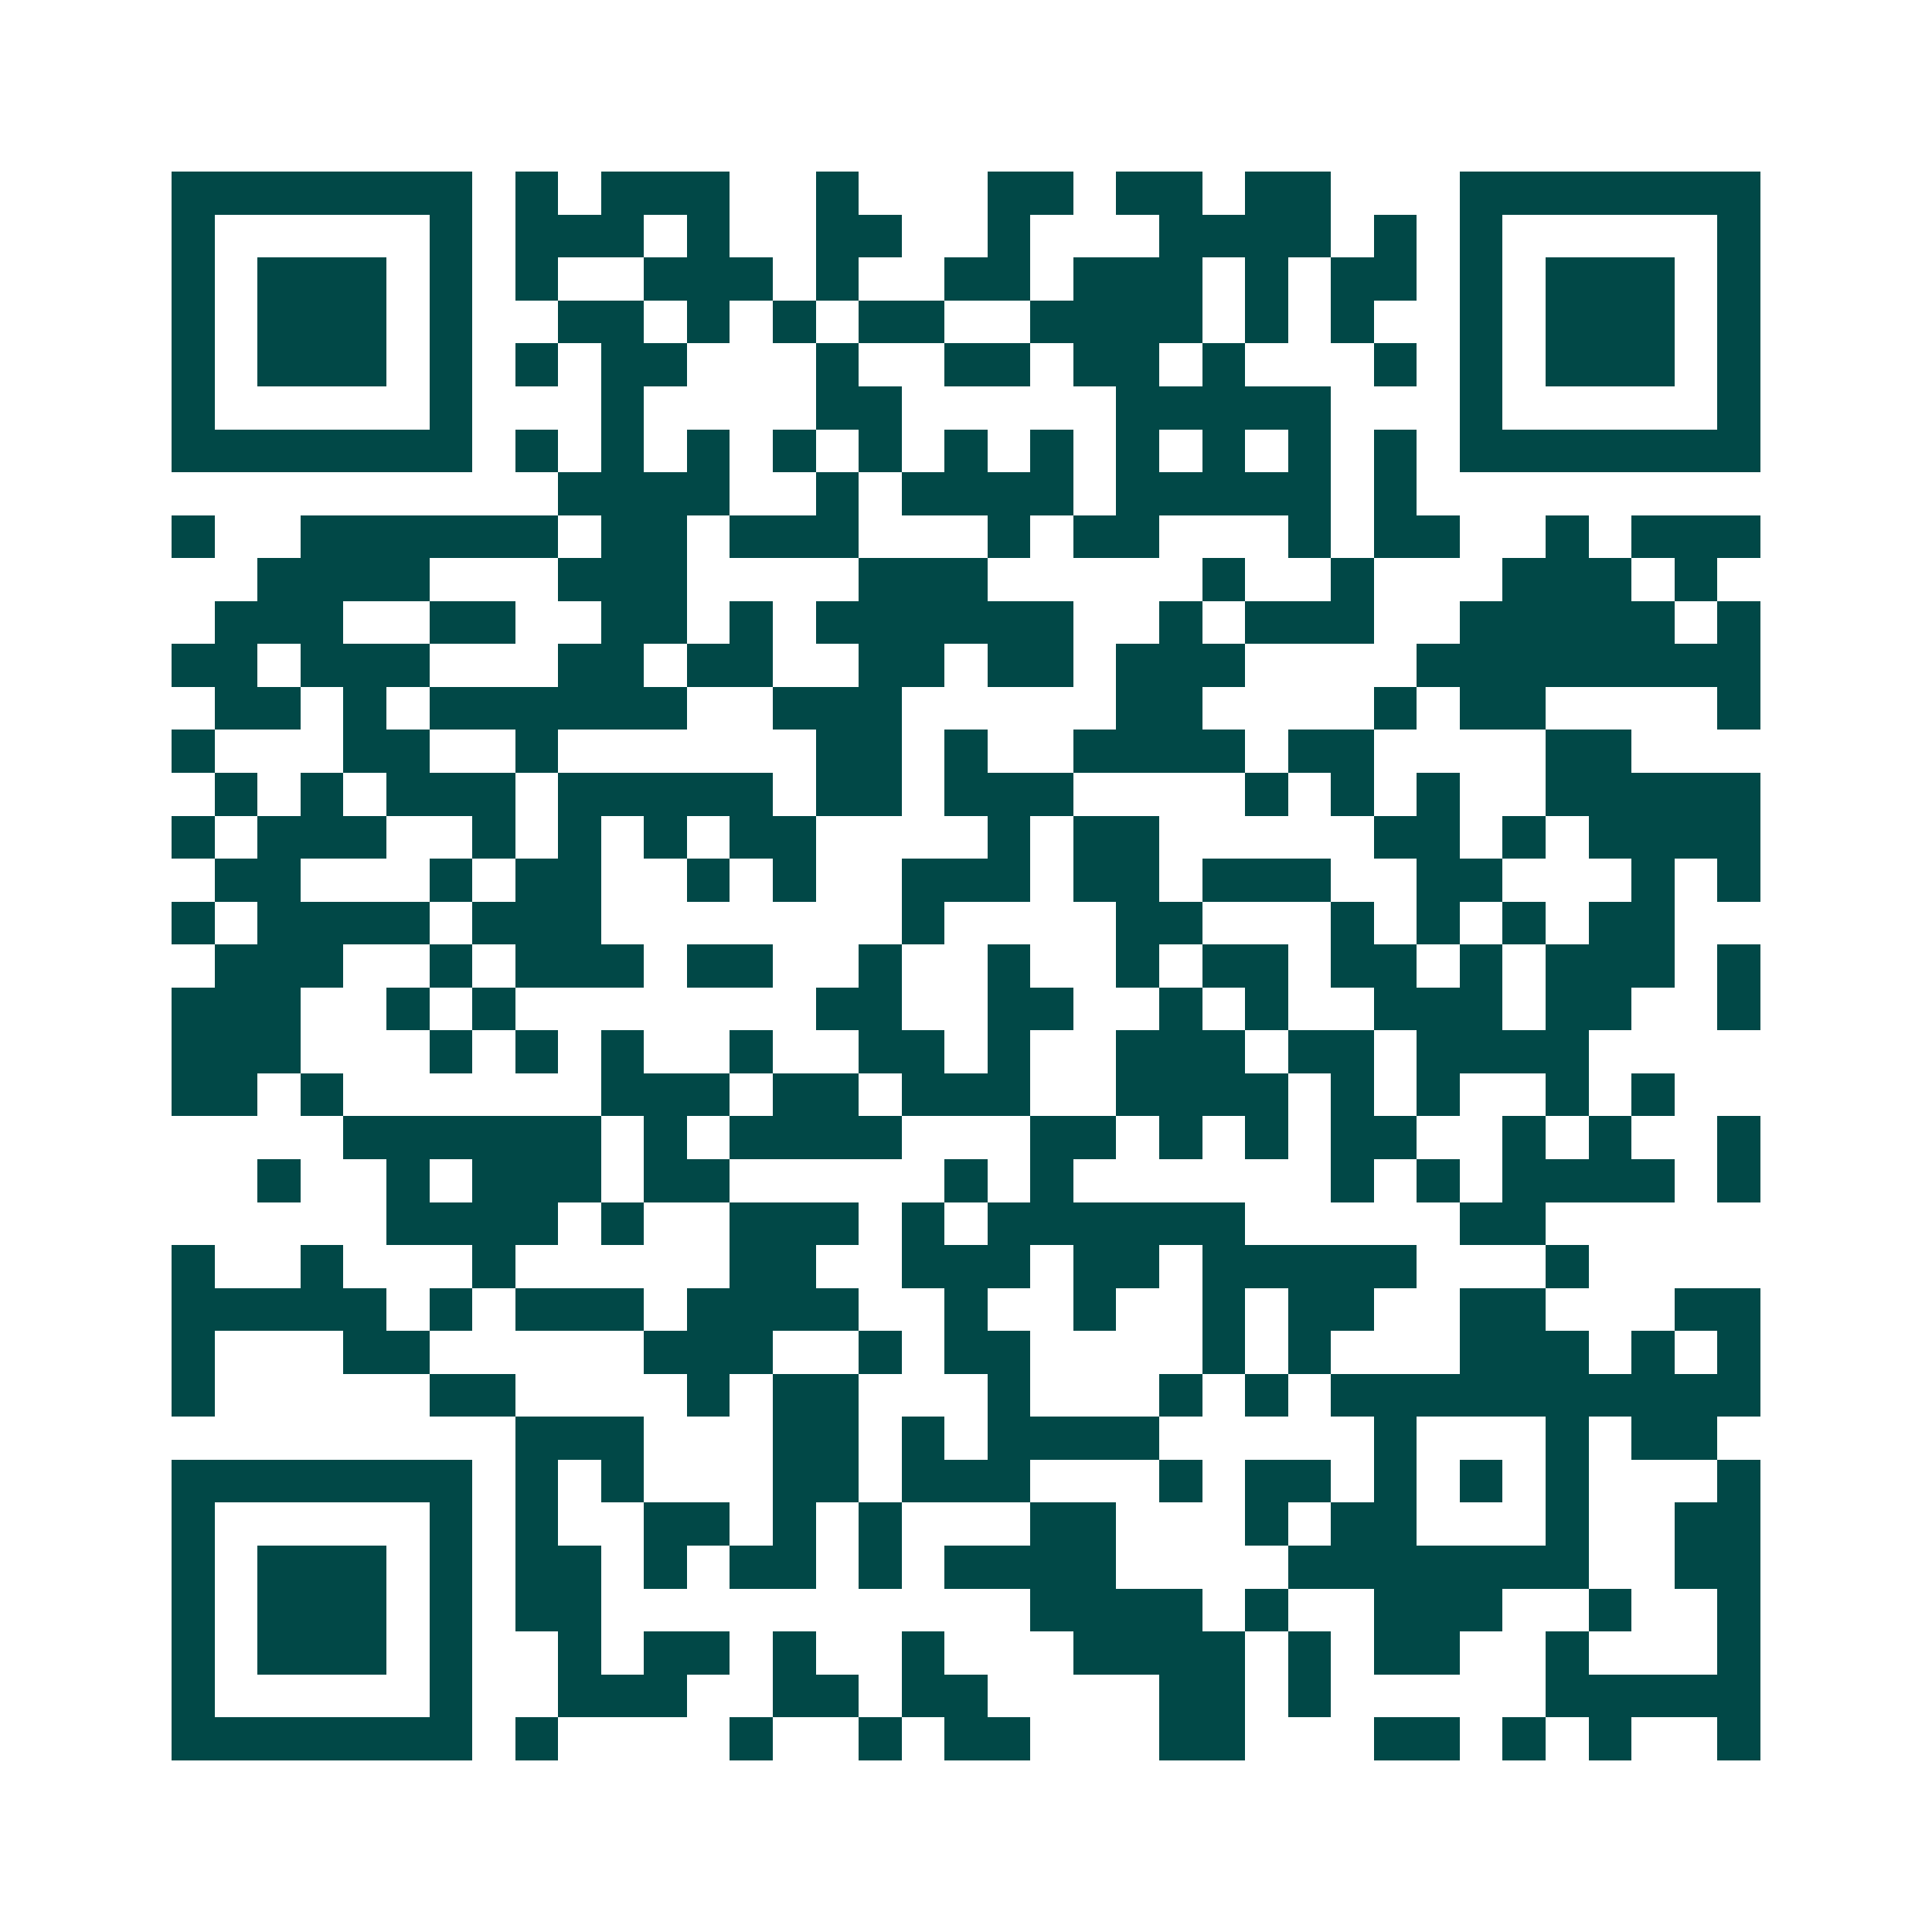 <svg xmlns="http://www.w3.org/2000/svg" width="200" height="200" viewBox="0 0 45 45" shape-rendering="crispEdges"><path fill="#ffffff" d="M0 0h45v45H0z"/><path stroke="#014847" d="M4 4.5h7m1 0h1m1 0h3m2 0h1m3 0h2m1 0h2m1 0h2m3 0h7M4 5.5h1m5 0h1m1 0h3m1 0h1m2 0h2m2 0h1m3 0h4m1 0h1m1 0h1m5 0h1M4 6.5h1m1 0h3m1 0h1m1 0h1m2 0h3m1 0h1m2 0h2m1 0h3m1 0h1m1 0h2m1 0h1m1 0h3m1 0h1M4 7.5h1m1 0h3m1 0h1m2 0h2m1 0h1m1 0h1m1 0h2m2 0h4m1 0h1m1 0h1m2 0h1m1 0h3m1 0h1M4 8.5h1m1 0h3m1 0h1m1 0h1m1 0h2m3 0h1m2 0h2m1 0h2m1 0h1m3 0h1m1 0h1m1 0h3m1 0h1M4 9.5h1m5 0h1m3 0h1m4 0h2m5 0h5m3 0h1m5 0h1M4 10.5h7m1 0h1m1 0h1m1 0h1m1 0h1m1 0h1m1 0h1m1 0h1m1 0h1m1 0h1m1 0h1m1 0h1m1 0h7M13 11.5h4m2 0h1m1 0h4m1 0h5m1 0h1M4 12.5h1m2 0h6m1 0h2m1 0h3m3 0h1m1 0h2m3 0h1m1 0h2m2 0h1m1 0h3M6 13.5h4m3 0h3m4 0h3m5 0h1m2 0h1m3 0h3m1 0h1M5 14.5h3m2 0h2m2 0h2m1 0h1m1 0h6m2 0h1m1 0h3m2 0h5m1 0h1M4 15.5h2m1 0h3m3 0h2m1 0h2m2 0h2m1 0h2m1 0h3m4 0h8M5 16.5h2m1 0h1m1 0h6m2 0h3m5 0h2m4 0h1m1 0h2m4 0h1M4 17.5h1m3 0h2m2 0h1m6 0h2m1 0h1m2 0h4m1 0h2m4 0h2M5 18.5h1m1 0h1m1 0h3m1 0h5m1 0h2m1 0h3m4 0h1m1 0h1m1 0h1m2 0h5M4 19.5h1m1 0h3m2 0h1m1 0h1m1 0h1m1 0h2m4 0h1m1 0h2m5 0h2m1 0h1m1 0h4M5 20.5h2m3 0h1m1 0h2m2 0h1m1 0h1m2 0h3m1 0h2m1 0h3m2 0h2m3 0h1m1 0h1M4 21.5h1m1 0h4m1 0h3m7 0h1m4 0h2m3 0h1m1 0h1m1 0h1m1 0h2M5 22.5h3m2 0h1m1 0h3m1 0h2m2 0h1m2 0h1m2 0h1m1 0h2m1 0h2m1 0h1m1 0h3m1 0h1M4 23.5h3m2 0h1m1 0h1m7 0h2m2 0h2m2 0h1m1 0h1m2 0h3m1 0h2m2 0h1M4 24.5h3m3 0h1m1 0h1m1 0h1m2 0h1m2 0h2m1 0h1m2 0h3m1 0h2m1 0h4M4 25.5h2m1 0h1m6 0h3m1 0h2m1 0h3m2 0h4m1 0h1m1 0h1m2 0h1m1 0h1M8 26.5h6m1 0h1m1 0h4m3 0h2m1 0h1m1 0h1m1 0h2m2 0h1m1 0h1m2 0h1M6 27.5h1m2 0h1m1 0h3m1 0h2m5 0h1m1 0h1m6 0h1m1 0h1m1 0h4m1 0h1M9 28.5h4m1 0h1m2 0h3m1 0h1m1 0h6m5 0h2M4 29.5h1m2 0h1m3 0h1m5 0h2m2 0h3m1 0h2m1 0h5m3 0h1M4 30.5h5m1 0h1m1 0h3m1 0h4m2 0h1m2 0h1m2 0h1m1 0h2m2 0h2m3 0h2M4 31.5h1m3 0h2m5 0h3m2 0h1m1 0h2m4 0h1m1 0h1m3 0h3m1 0h1m1 0h1M4 32.5h1m5 0h2m4 0h1m1 0h2m3 0h1m3 0h1m1 0h1m1 0h10M12 33.5h3m3 0h2m1 0h1m1 0h4m5 0h1m3 0h1m1 0h2M4 34.5h7m1 0h1m1 0h1m3 0h2m1 0h3m3 0h1m1 0h2m1 0h1m1 0h1m1 0h1m3 0h1M4 35.5h1m5 0h1m1 0h1m2 0h2m1 0h1m1 0h1m3 0h2m3 0h1m1 0h2m3 0h1m2 0h2M4 36.5h1m1 0h3m1 0h1m1 0h2m1 0h1m1 0h2m1 0h1m1 0h4m4 0h7m2 0h2M4 37.5h1m1 0h3m1 0h1m1 0h2m10 0h4m1 0h1m2 0h3m2 0h1m2 0h1M4 38.5h1m1 0h3m1 0h1m2 0h1m1 0h2m1 0h1m2 0h1m3 0h4m1 0h1m1 0h2m2 0h1m3 0h1M4 39.5h1m5 0h1m2 0h3m2 0h2m1 0h2m4 0h2m1 0h1m5 0h5M4 40.5h7m1 0h1m4 0h1m2 0h1m1 0h2m3 0h2m3 0h2m1 0h1m1 0h1m2 0h1"/></svg>
